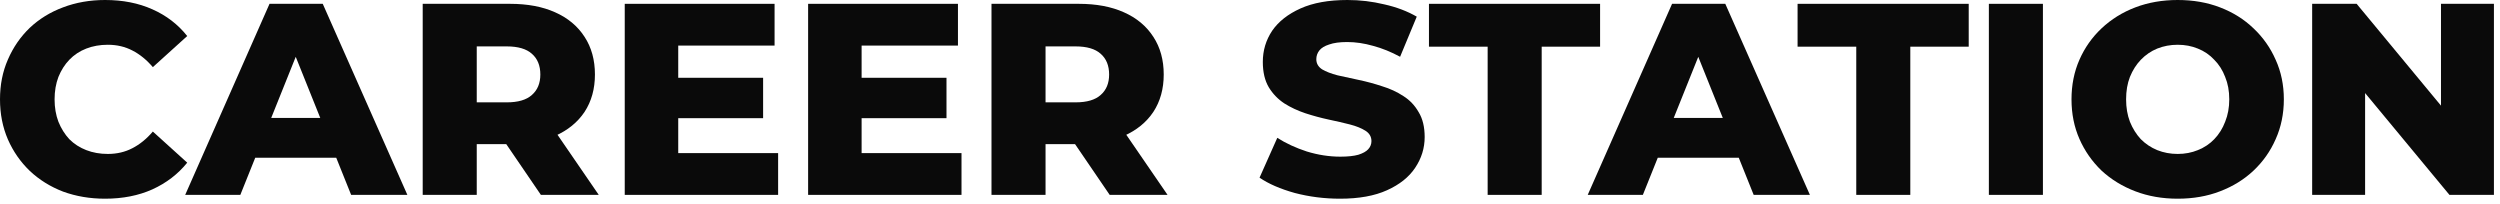 <?xml version="1.0" encoding="UTF-8"?> <svg xmlns="http://www.w3.org/2000/svg" width="221" height="18" viewBox="0 0 221 18" fill="none"><path d="M204.395 17.227V0.338H208.327L217.64 11.581H215.783V0.338H220.463V17.227H216.531L207.217 5.984H209.075V17.227H204.395Z" fill="#0A0A0A"></path><path d="M192.507 17.565C191.155 17.565 189.909 17.348 188.767 16.913C187.625 16.479 186.628 15.868 185.775 15.08C184.939 14.275 184.287 13.342 183.821 12.281C183.354 11.219 183.121 10.053 183.121 8.782C183.121 7.512 183.354 6.345 183.821 5.284C184.287 4.222 184.939 3.297 185.775 2.509C186.628 1.705 187.625 1.086 188.767 0.651C189.909 0.217 191.155 0 192.507 0C193.874 0 195.12 0.217 196.246 0.651C197.388 1.086 198.378 1.705 199.214 2.509C200.05 3.297 200.702 4.222 201.168 5.284C201.651 6.345 201.892 7.512 201.892 8.782C201.892 10.053 201.651 11.227 201.168 12.305C200.702 13.367 200.05 14.291 199.214 15.08C198.378 15.868 197.388 16.479 196.246 16.913C195.12 17.348 193.874 17.565 192.507 17.565ZM192.507 13.608C193.15 13.608 193.745 13.495 194.292 13.27C194.855 13.045 195.338 12.723 195.74 12.305C196.158 11.871 196.48 11.356 196.705 10.761C196.946 10.166 197.067 9.506 197.067 8.782C197.067 8.042 196.946 7.383 196.705 6.804C196.48 6.209 196.158 5.702 195.74 5.284C195.338 4.85 194.855 4.52 194.292 4.295C193.745 4.069 193.15 3.957 192.507 3.957C191.863 3.957 191.26 4.069 190.697 4.295C190.15 4.52 189.668 4.85 189.249 5.284C188.847 5.702 188.526 6.209 188.284 6.804C188.059 7.383 187.947 8.042 187.947 8.782C187.947 9.506 188.059 10.166 188.284 10.761C188.526 11.356 188.847 11.871 189.249 12.305C189.668 12.723 190.15 13.045 190.697 13.27C191.26 13.495 191.863 13.608 192.507 13.608Z" fill="#0A0A0A"></path><path d="M175.816 17.227V0.338H180.594V17.227H175.816Z" fill="#0A0A0A"></path><path d="M164.094 17.227V4.126H158.906V0.338H174.034V4.126H168.871V17.227H164.094Z" fill="#0A0A0A"></path><path d="M140.355 17.227L147.811 0.338H152.516L159.995 17.227H155.025L149.186 2.678H151.068L145.229 17.227H140.355ZM144.433 13.946L145.663 10.423H153.915L155.145 13.946H144.433Z" fill="#0A0A0A"></path><path d="M131.508 17.227V4.126H126.32V0.338H141.448V4.126H136.285V17.227H131.508Z" fill="#0A0A0A"></path><path d="M118.461 17.565C117.078 17.565 115.743 17.396 114.456 17.058C113.185 16.704 112.148 16.254 111.344 15.707L112.912 12.184C113.668 12.667 114.537 13.069 115.518 13.391C116.515 13.696 117.504 13.849 118.485 13.849C119.145 13.849 119.676 13.793 120.078 13.68C120.48 13.552 120.769 13.391 120.946 13.198C121.139 12.989 121.236 12.747 121.236 12.474C121.236 12.088 121.059 11.782 120.705 11.557C120.351 11.332 119.893 11.147 119.33 11.002C118.767 10.857 118.14 10.713 117.448 10.568C116.772 10.423 116.089 10.238 115.397 10.013C114.722 9.788 114.102 9.498 113.539 9.144C112.976 8.774 112.518 8.3 112.164 7.721C111.81 7.126 111.633 6.378 111.633 5.477C111.633 4.464 111.907 3.547 112.454 2.726C113.017 1.906 113.853 1.247 114.963 0.748C116.073 0.249 117.456 -3.05176e-05 119.113 -3.05176e-05C120.223 -3.05176e-05 121.308 0.129 122.37 0.386C123.448 0.627 124.405 0.989 125.241 1.472L123.769 5.018C122.965 4.584 122.169 4.262 121.381 4.053C120.593 3.828 119.829 3.716 119.089 3.716C118.429 3.716 117.898 3.788 117.496 3.933C117.094 4.061 116.805 4.238 116.628 4.464C116.451 4.689 116.362 4.946 116.362 5.236C116.362 5.606 116.531 5.903 116.869 6.128C117.223 6.337 117.681 6.514 118.244 6.659C118.823 6.788 119.451 6.925 120.126 7.069C120.818 7.214 121.501 7.399 122.177 7.624C122.869 7.833 123.496 8.123 124.059 8.493C124.622 8.847 125.072 9.321 125.41 9.916C125.764 10.495 125.941 11.227 125.941 12.112C125.941 13.093 125.659 14.002 125.096 14.838C124.549 15.659 123.721 16.318 122.611 16.817C121.517 17.315 120.134 17.565 118.461 17.565Z" fill="#0A0A0A"></path><path d="M87.648 17.227V0.338H95.369C96.913 0.338 98.24 0.587 99.35 1.086C100.476 1.584 101.345 2.308 101.956 3.257C102.567 4.19 102.873 5.3 102.873 6.587C102.873 7.857 102.567 8.959 101.956 9.892C101.345 10.809 100.476 11.517 99.35 12.015C98.24 12.498 96.913 12.739 95.369 12.739H90.302L92.426 10.737V17.227H87.648ZM98.096 17.227L93.897 11.074H98.988L103.211 17.227H98.096ZM92.426 11.243L90.302 9.048H95.08C96.077 9.048 96.817 8.831 97.299 8.396C97.798 7.962 98.047 7.359 98.047 6.587C98.047 5.799 97.798 5.187 97.299 4.753C96.817 4.319 96.077 4.102 95.08 4.102H90.302L92.426 1.906V11.243Z" fill="#0A0A0A"></path><path d="M75.829 6.876H83.67V10.447H75.829V6.876ZM76.166 13.535H84.997V17.227H71.438V0.338H84.683V4.029H76.166V13.535Z" fill="#0A0A0A"></path><path d="M59.618 6.876H67.459V10.447H59.618V6.876ZM59.956 13.535H68.786V17.227H55.227V0.338H68.472V4.029H59.956V13.535Z" fill="#0A0A0A"></path><path d="M37.367 17.227V0.338H45.088C46.632 0.338 47.959 0.587 49.069 1.086C50.195 1.584 51.063 2.308 51.675 3.257C52.286 4.19 52.592 5.3 52.592 6.587C52.592 7.857 52.286 8.959 51.675 9.892C51.063 10.809 50.195 11.517 49.069 12.015C47.959 12.498 46.632 12.739 45.088 12.739H40.021L42.144 10.737V17.227H37.367ZM47.814 17.227L43.616 11.074H48.707L52.929 17.227H47.814ZM42.144 11.243L40.021 9.048H44.798C45.796 9.048 46.536 8.831 47.018 8.396C47.517 7.962 47.766 7.359 47.766 6.587C47.766 5.799 47.517 5.187 47.018 4.753C46.536 4.319 45.796 4.102 44.798 4.102H40.021L42.144 1.906V11.243Z" fill="#0A0A0A"></path><path d="M16.371 17.227L23.826 0.338H28.531L36.011 17.227H31.041L25.202 2.678H27.084L21.245 17.227H16.371ZM20.449 13.946L21.679 10.423H29.931L31.161 13.946H20.449Z" fill="#0A0A0A"></path><path d="M9.289 17.565C7.954 17.565 6.715 17.355 5.573 16.937C4.447 16.503 3.466 15.892 2.63 15.104C1.81 14.316 1.166 13.391 0.7 12.329C0.233 11.251 0 10.069 0 8.782C0 7.496 0.233 6.321 0.7 5.26C1.166 4.182 1.81 3.249 2.63 2.461C3.466 1.673 4.447 1.07 5.573 0.651C6.715 0.217 7.954 -3.05176e-05 9.289 -3.05176e-05C10.849 -3.05176e-05 12.241 0.273 13.463 0.82C14.702 1.367 15.731 2.155 16.551 3.185L13.511 5.935C12.964 5.292 12.361 4.801 11.702 4.464C11.058 4.126 10.335 3.957 9.53 3.957C8.839 3.957 8.203 4.069 7.624 4.295C7.045 4.52 6.547 4.85 6.128 5.284C5.726 5.702 5.405 6.209 5.163 6.804C4.938 7.399 4.825 8.058 4.825 8.782C4.825 9.506 4.938 10.166 5.163 10.761C5.405 11.356 5.726 11.871 6.128 12.305C6.547 12.723 7.045 13.045 7.624 13.27C8.203 13.495 8.839 13.608 9.53 13.608C10.335 13.608 11.058 13.439 11.702 13.101C12.361 12.763 12.964 12.273 13.511 11.629L16.551 14.38C15.731 15.393 14.702 16.181 13.463 16.744C12.241 17.291 10.849 17.565 9.289 17.565Z" fill="#0A0A0A"></path></svg> 